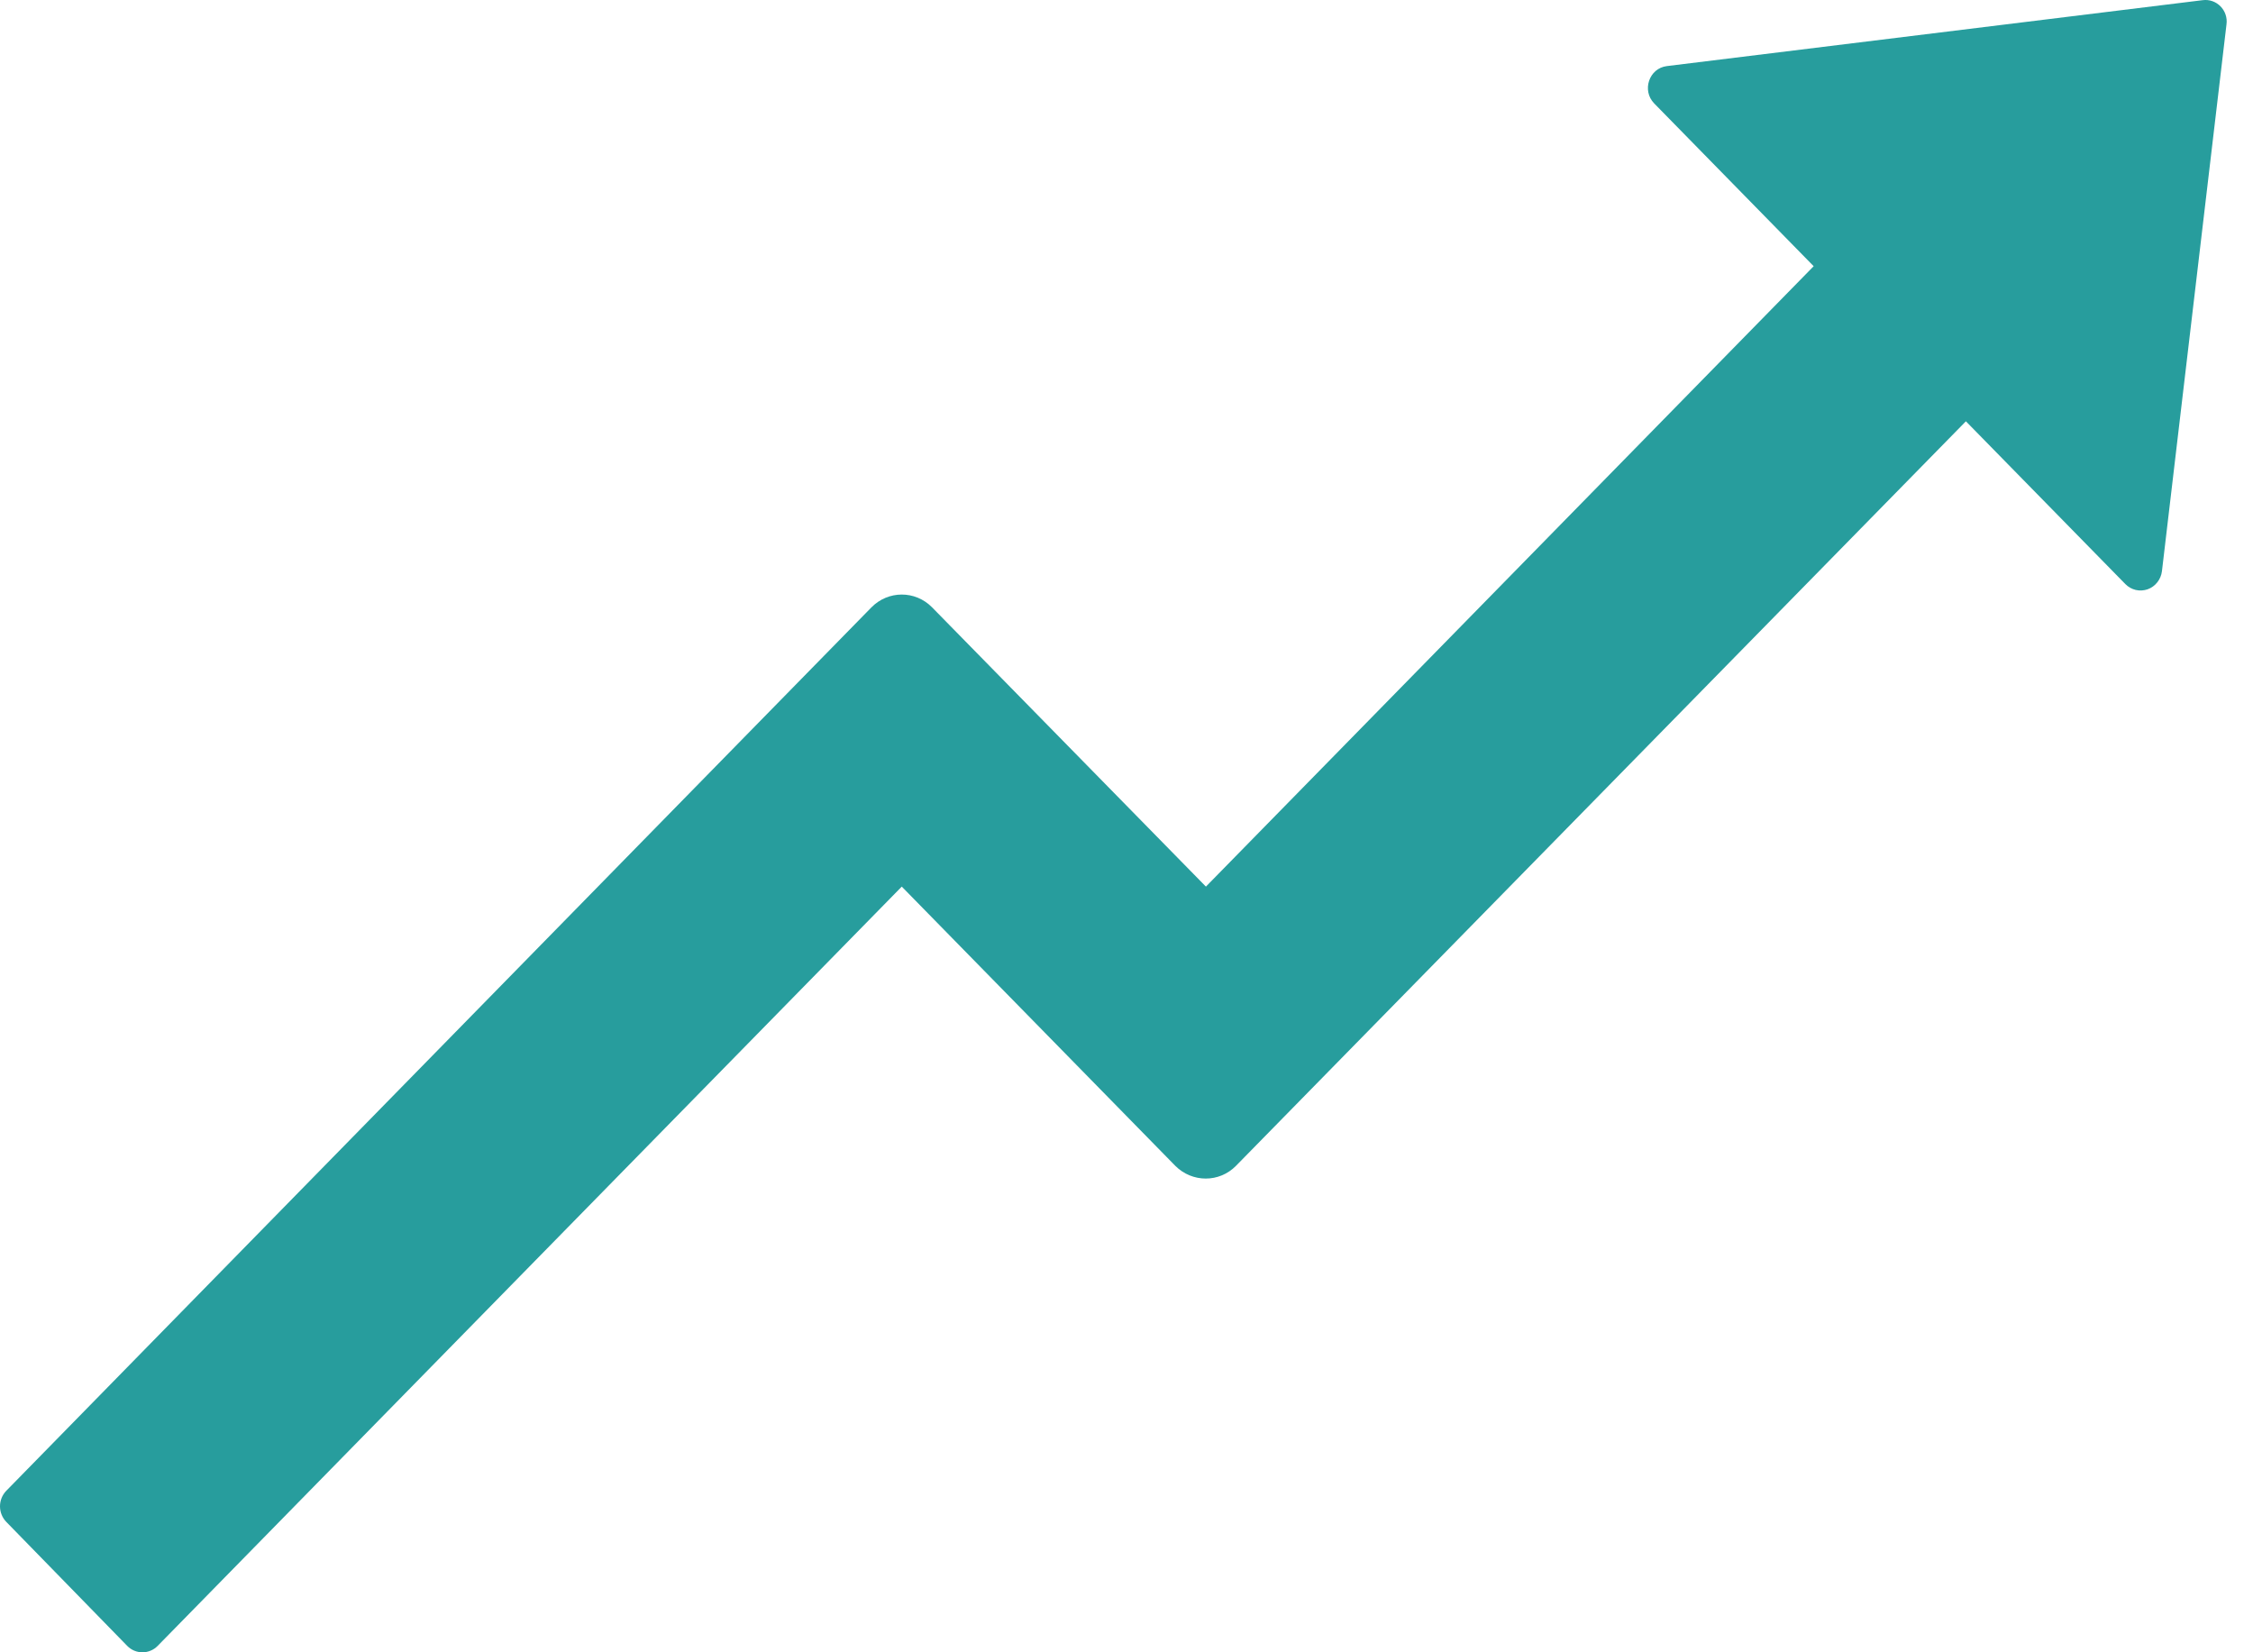 <svg width="60" height="44" viewBox="0 0 60 44" fill="none" xmlns="http://www.w3.org/2000/svg">
<path id="Vector" d="M58.656 0.005L44.39 1.76C43.917 1.818 43.717 2.41 44.053 2.754L48.3 7.089L32.115 23.61L24.824 16.175C24.373 15.715 23.65 15.722 23.206 16.175L0.166 39.7C0.06 39.81 0 39.958 0 40.113C0 40.267 0.06 40.416 0.166 40.526L3.389 43.83C3.611 44.057 3.976 44.057 4.198 43.83L24.015 23.61L31.298 31.044C31.75 31.498 32.473 31.498 32.917 31.044L52.354 11.219L56.601 15.554C56.677 15.632 56.773 15.685 56.877 15.71C56.982 15.734 57.091 15.728 57.193 15.693C57.294 15.657 57.384 15.593 57.451 15.507C57.519 15.422 57.562 15.319 57.575 15.211L59.294 0.649C59.344 0.276 59.029 -0.046 58.656 0.005Z" fill="#279D9D"/>
</svg>
